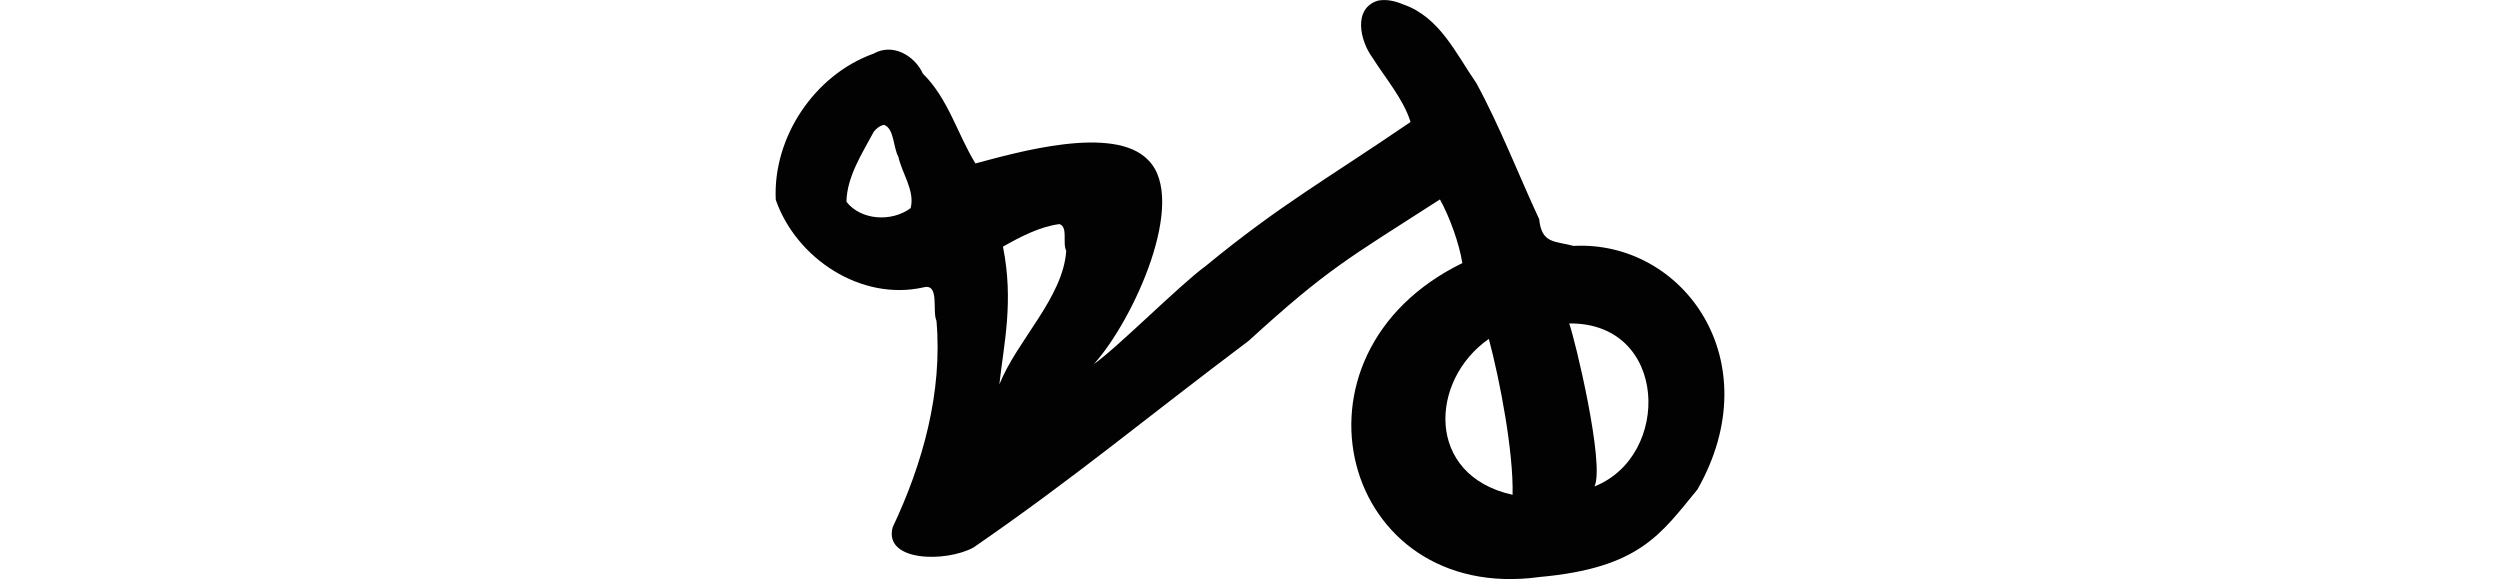 <?xml version="1.0" encoding="UTF-8" standalone="no"?>
<!-- Created with Inkscape (http://www.inkscape.org/) -->

<svg
   xmlns:dc="http://purl.org/dc/elements/1.1/"
   xmlns:cc="http://creativecommons.org/ns#"
   xmlns:rdf="http://www.w3.org/1999/02/22-rdf-syntax-ns#"
   xmlns:svg="http://www.w3.org/2000/svg"
   xmlns="http://www.w3.org/2000/svg"
   xmlns:sodipodi="http://sodipodi.sourceforge.net/DTD/sodipodi-0.dtd"
   xmlns:inkscape="http://www.inkscape.org/namespaces/inkscape"
   width="200"
   height="46.324"
   id="svg2"
   version="1.1"
   inkscape:version="0.48.2 r9819"
   sodipodi:docname="sought.svg">
  <defs
     id="defs4" />
  <sodipodi:namedview
     id="base"
     pagecolor="#ffffff"
     bordercolor="#666666"
     borderopacity="1.0"
     inkscape:pageopacity="0.0"
     inkscape:pageshadow="2"
     inkscape:zoom="1.979899"
     inkscape:cx="-41.84243"
     inkscape:cy="22.984352"
     inkscape:document-units="px"
     inkscape:current-layer="layer1"
     showgrid="false"
     fit-margin-top="0"
     fit-margin-left="0"
     fit-margin-right="0"
     fit-margin-bottom="0"
     inkscape:window-width="1366"
     inkscape:window-height="706"
     inkscape:window-x="-8"
     inkscape:window-y="-8"
     inkscape:window-maximized="1"
     showguides="true"
     inkscape:guide-bbox="true" />
  <g
     inkscape:label="Layer 1"
     inkscape:groupmode="layer"
     id="layer1"
     transform="translate(-1607.515,-1972.927)">
    <path
       style="fill:#020202"
       d="m 1717.757,1972.974 c -2.053,0.63 -1.416,3.261 -0.442,4.569 1.043,1.654 2.49,3.338 3.043,5.144 -6.879,4.694 -10.409,6.608 -16.412,11.539 -2.04,1.484 -7.083,6.552 -8.917,7.824 3.156,-3.494 7.547,-13.102 4.346,-16.315 -2.751,-2.873 -10.568,-0.596 -13.826,0.267 -1.453,-2.374 -2.171,-5.18 -4.203,-7.183 -0.676,-1.47 -2.426,-2.463 -3.948,-1.601 -4.722,1.694 -8.065,6.684 -7.822,11.694 1.631,4.679 6.803,8.122 11.8,7.008 1.341,-0.372 0.693,1.895 1.057,2.672 0.495,5.735 -1.096,11.42 -3.508,16.525 -0.722,2.748 4.229,2.813 6.457,1.618 8.155,-5.622 13.505,-10.135 22.023,-16.541 6.371,-5.807 7.902,-6.549 15.305,-11.313 0.775,1.396 1.544,3.519 1.793,5.094 -15.023,7.327 -9.668,27.304 6.184,25.111 8.014,-0.721 9.697,-3.454 12.621,-6.999 5.861,-10.299 -1.141,-19.942 -9.908,-19.489 -1.517,-0.403 -2.551,-0.166 -2.75,-2.136 -1.643,-3.536 -3.166,-7.476 -5.029,-10.888 -1.642,-2.374 -2.936,-5.286 -5.843,-6.292 -0.62,-0.263 -1.342,-0.442 -2.021,-0.305 z m -39.516,9.938 c 0.826,0.321 0.718,1.798 1.144,2.555 0.297,1.36 1.335,2.709 0.983,4.107 -1.528,1.143 -3.994,0.972 -5.137,-0.505 0.029,-1.999 1.268,-3.888 2.192,-5.613 0.204,-0.256 0.491,-0.483 0.818,-0.543 z m 14.034,7.942 c 0.703,0.235 0.219,1.515 0.538,2.135 -0.247,3.749 -3.935,7.152 -5.35,10.695 0.351,-3.213 1.172,-6.636 0.288,-11.025 1.413,-0.798 2.928,-1.596 4.524,-1.805 z m 40.776,7.949 c 7.936,-0.089 8.203,10.6 2.023,13.037 0.845,-1.775 -1.574,-11.832 -2.023,-13.037 z m -6.429,1.236 c 0.898,3.363 1.983,9.075 1.899,12.472 -7.011,-1.554 -6.637,-9.18 -1.899,-12.472 z"
       id="path6056"
       inkscape:connector-curvature="0"
       sodipodi:nodetypes="ccccccccccccccccccccccccccccccccccccccccc" />
  </g>
</svg>
